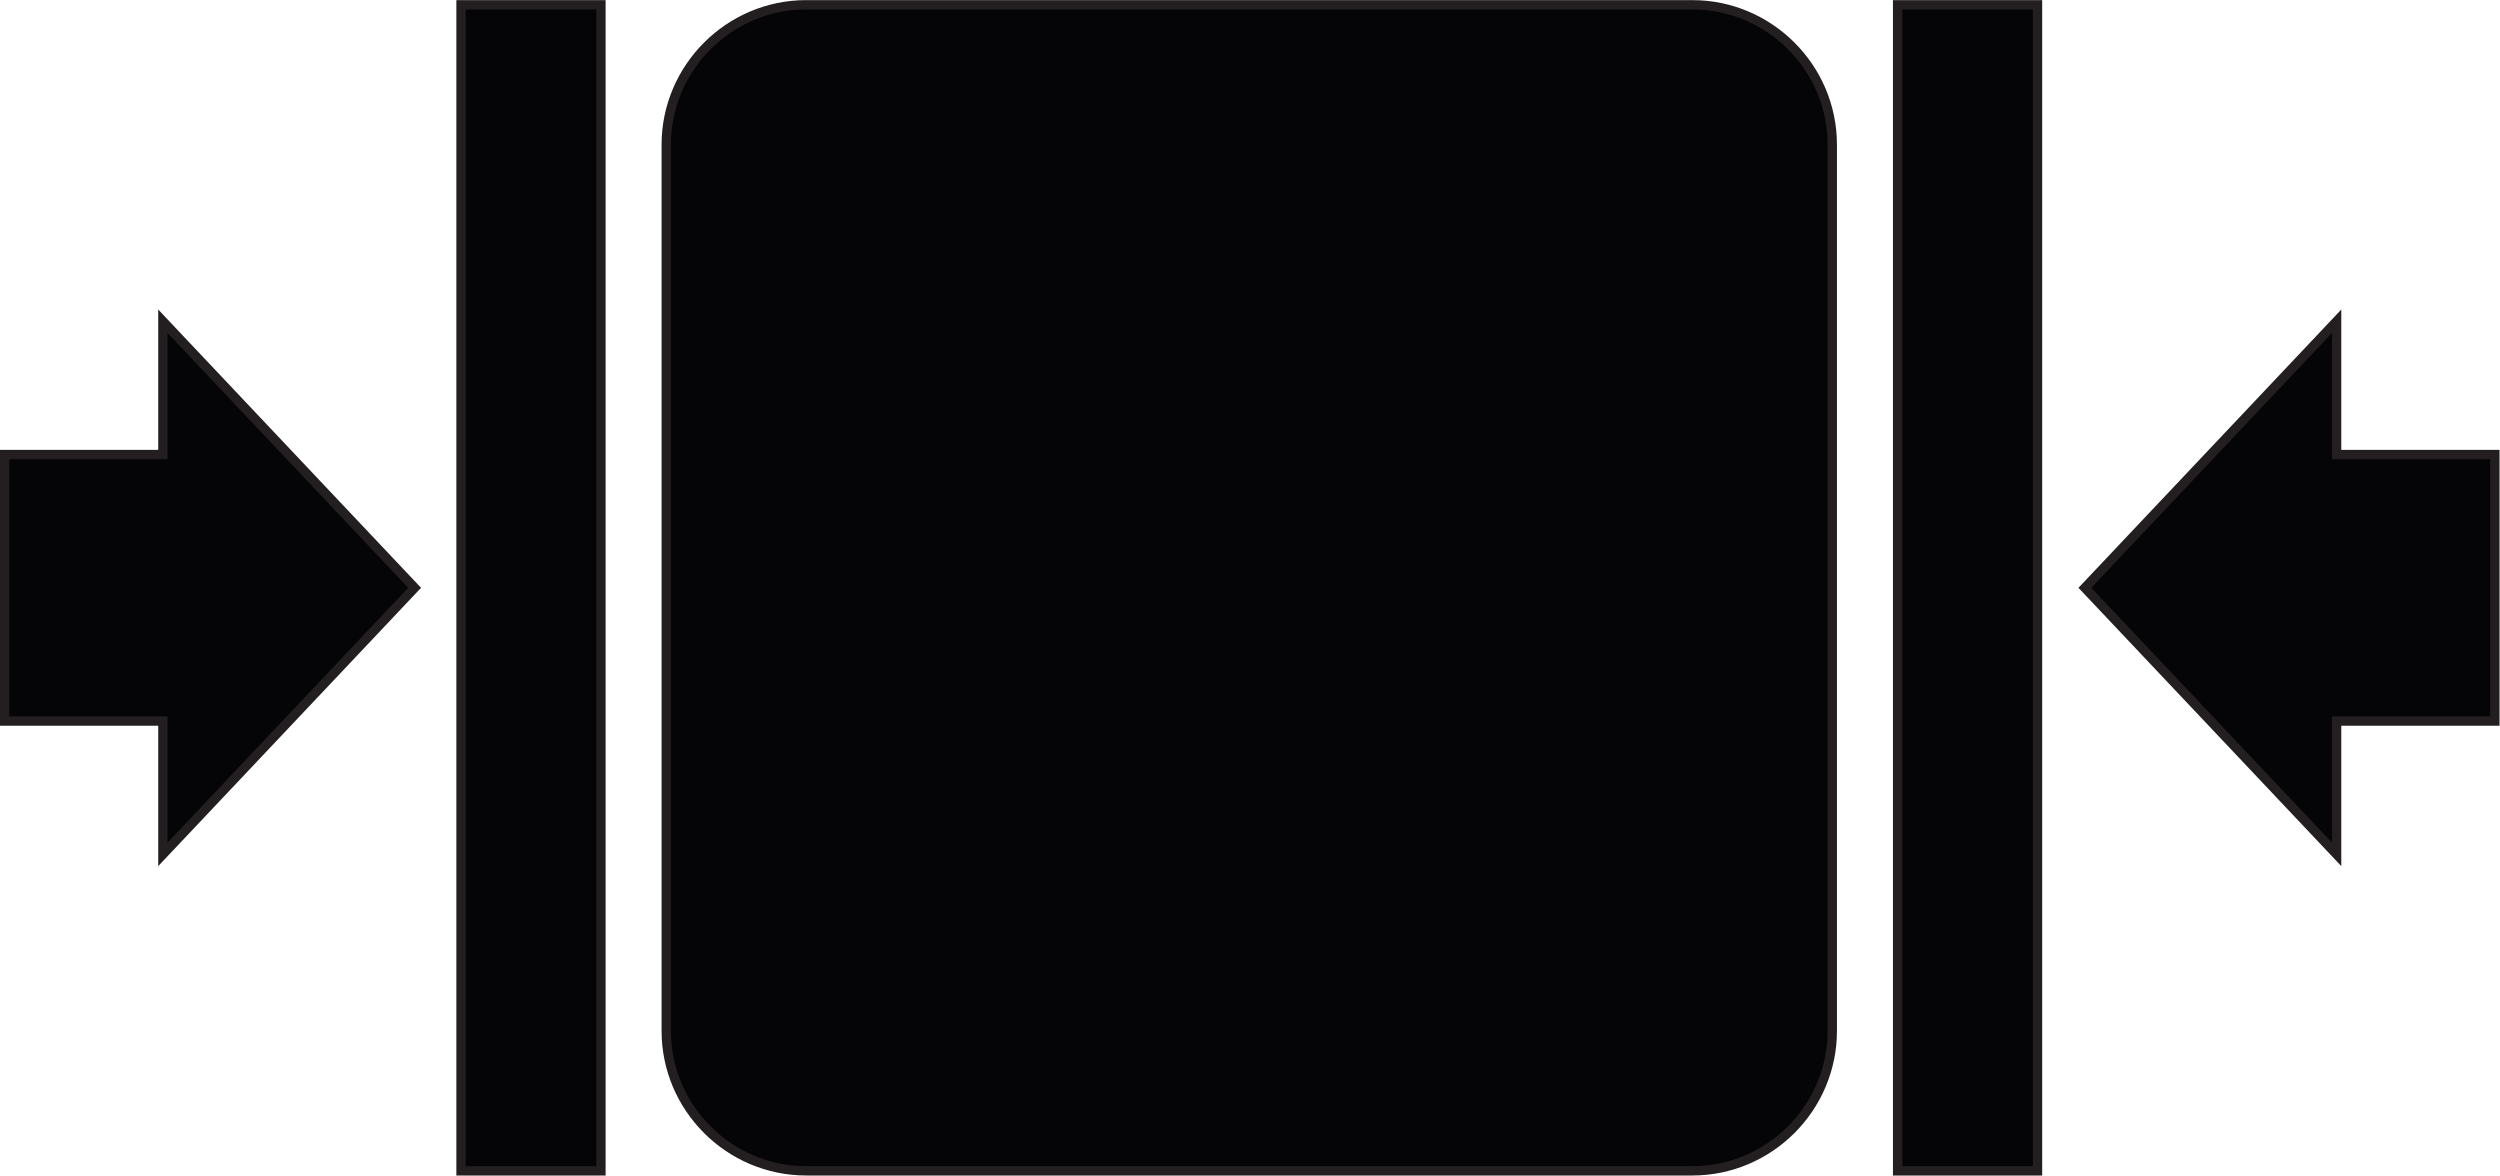 <?xml version="1.0" encoding="UTF-8" standalone="no"?>
<!-- Created with Inkscape (http://www.inkscape.org/) -->

<svg
   version="1.1"
   id="svg2"
   xml:space="preserve"
   width="425.317"
   height="200"
   viewBox="0 0 425.317 200"
   sodipodi:docname="zazhimat-zdes.svg"
   inkscape:version="1.1.2 (0a00cf5339, 2022-02-04)"
   xmlns:inkscape="http://www.inkscape.org/namespaces/inkscape"
   xmlns:sodipodi="http://sodipodi.sourceforge.net/DTD/sodipodi-0.dtd"
   xmlns="http://www.w3.org/2000/svg"
   xmlns:svg="http://www.w3.org/2000/svg"><defs
     id="defs6" /><sodipodi:namedview
     id="namedview4"
     pagecolor="#ffffff"
     bordercolor="#666666"
     borderopacity="1.0"
     inkscape:pageshadow="2"
     inkscape:pageopacity="0.0"
     inkscape:pagecheckerboard="0"
     showgrid="false"
     fit-margin-top="0"
     fit-margin-left="0"
     fit-margin-right="0"
     fit-margin-bottom="0"
     inkscape:zoom="1.6004465"
     inkscape:cx="104.03347"
     inkscape:cy="52.17294"
     inkscape:window-width="1918"
     inkscape:window-height="1059"
     inkscape:window-x="0"
     inkscape:window-y="19"
     inkscape:window-maximized="1"
     inkscape:current-layer="g8" /><g
     id="g8"
     inkscape:groupmode="layer"
     inkscape:label="ink_ext_XXXXXX"
     transform="matrix(1.333,0,0,-1.333,-43.313,201.885)"><g
       id="g26"
       transform="matrix(2.1,0,0,2.1,-35.728,-166.531)"><path
         d="m 81.481,151.13 h 53.858 c 4.677,0 8.504,-3.827 8.504,-8.504 V 88.767 c 0,-4.677 -3.827,-8.504 -8.504,-8.504 H 81.481 c -4.677,0 -8.504,3.826 -8.504,8.504 v 53.859 c 0,4.677 3.827,8.504 8.504,8.504"
         style="fill:#050407;fill-opacity:1;fill-rule:evenodd;stroke:none;stroke-width:0.1"
         id="path176" /><path
         d="m 81.481,151.13 h 53.858 c 4.677,0 8.504,-3.827 8.504,-8.504 V 88.767 c 0,-4.677 -3.827,-8.504 -8.504,-8.504 H 81.481 c -4.677,0 -8.504,3.826 -8.504,8.504 v 53.859 c 0,4.677 3.827,8.504 8.504,8.504 z"
         style="fill:none;stroke:#231f20;stroke-width:0.567;stroke-linecap:butt;stroke-linejoin:miter;stroke-miterlimit:22.926;stroke-dasharray:none;stroke-opacity:1"
         id="path178" /><path
         d="m 60.505,80.263 v 70.866 h 8.504 V 80.263 h -8.504"
         style="fill:#050407;fill-opacity:1;fill-rule:evenodd;stroke:none;stroke-width:0.1"
         id="path180" /><path
         d="m 60.505,80.263 v 70.866 h 8.504 V 80.263 Z"
         style="fill:none;stroke:#231f20;stroke-width:0.567;stroke-linecap:butt;stroke-linejoin:miter;stroke-miterlimit:22.926;stroke-dasharray:none;stroke-opacity:1"
         id="path182" /><path
         d="m 147.813,80.263 v 70.866 h 8.503 V 80.263 h -8.503"
         style="fill:#050407;fill-opacity:1;fill-rule:evenodd;stroke:none;stroke-width:0.1"
         id="path184" /><path
         d="m 147.813,80.263 v 70.866 h 8.503 V 80.263 Z"
         style="fill:none;stroke:#231f20;stroke-width:0.567;stroke-linecap:butt;stroke-linejoin:miter;stroke-miterlimit:22.926;stroke-dasharray:none;stroke-opacity:1"
         id="path186" /><path
         d="m 32.768,107.596 h 9.618 v -8.1 l 15.3,16.2 -15.3,16.2 v -8.1 h -9.618 v -16.2"
         style="fill:#050407;fill-opacity:1;fill-rule:evenodd;stroke:none;stroke-width:0.1"
         id="path188" /><path
         d="m 32.768,107.596 h 9.618 v -8.1 l 15.3,16.2 -15.3,16.2 v -8.1 h -9.618 z"
         style="fill:none;stroke:#231f20;stroke-width:0.567;stroke-linecap:butt;stroke-linejoin:miter;stroke-miterlimit:22.926;stroke-dasharray:none;stroke-opacity:1"
         id="path190" /><path
         d="m 184.112,107.596 h -9.618 v -8.1 l -15.3,16.2 15.3,16.2 v -8.1 h 9.618 v -16.2"
         style="fill:#050407;fill-opacity:1;fill-rule:evenodd;stroke:none;stroke-width:0.1"
         id="path192" /><path
         d="m 184.112,107.596 h -9.618 v -8.1 l -15.3,16.2 15.3,16.2 v -8.1 h 9.618 z"
         style="fill:none;stroke:#231f20;stroke-width:0.567;stroke-linecap:butt;stroke-linejoin:miter;stroke-miterlimit:22.926;stroke-dasharray:none;stroke-opacity:1"
         id="path194" /></g></g></svg>
